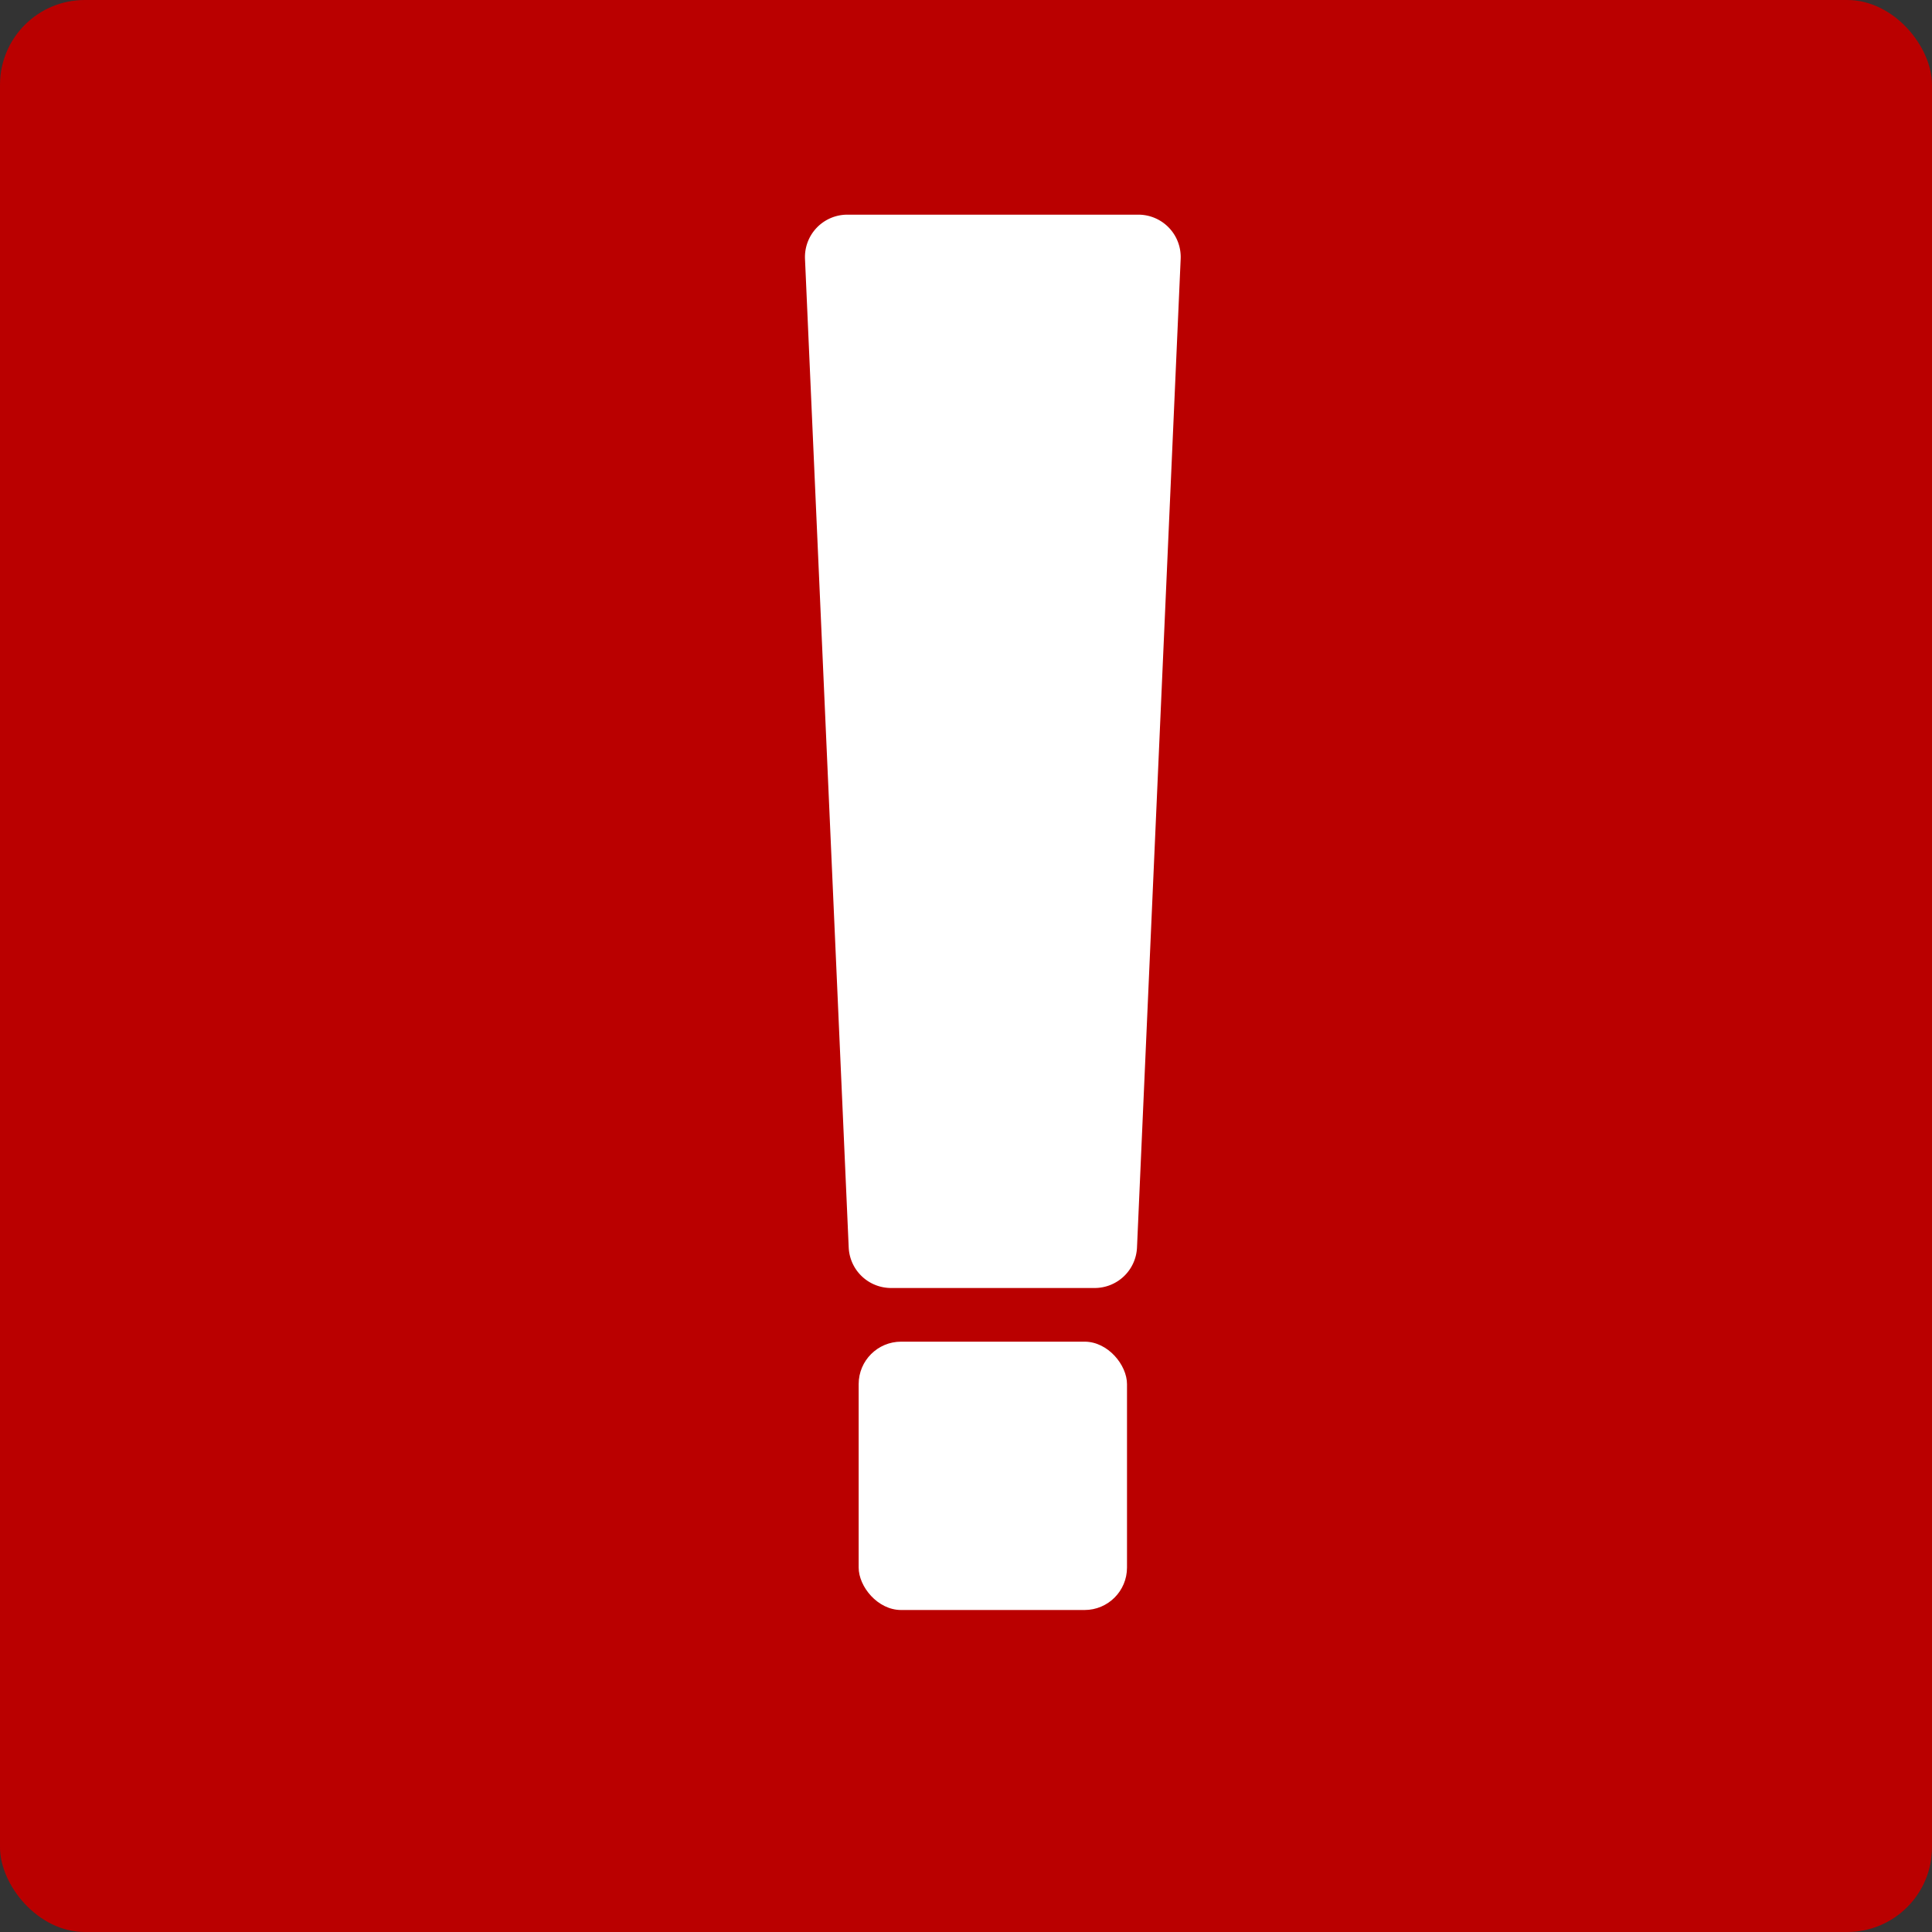 <svg width="45" height="45" viewBox="0 0 45 45" xmlns="http://www.w3.org/2000/svg"><rect x="0" y="0" width="45" height="45" fill="#333333" stroke="none"/><title>7669CCA0-B78C-4AA9-92DD-121BADEAF9E2</title><g fill="none" fill-rule="evenodd"><rect fill="#BA0000" width="45" height="45" rx="1.975"/><path d="M19.736 5h6.778a.987.987 0 0 1 .986 1.031l-1.017 23.025a.987.987 0 0 1-.987.944h-4.742a.988.988 0 0 1-.986-.944L18.75 6.031A.987.987 0 0 1 19.736 5z" fill="#FFF"/><rect fill="#FFF" x="20" y="31.25" width="6.25" height="6.25" rx=".988"/></g></svg>